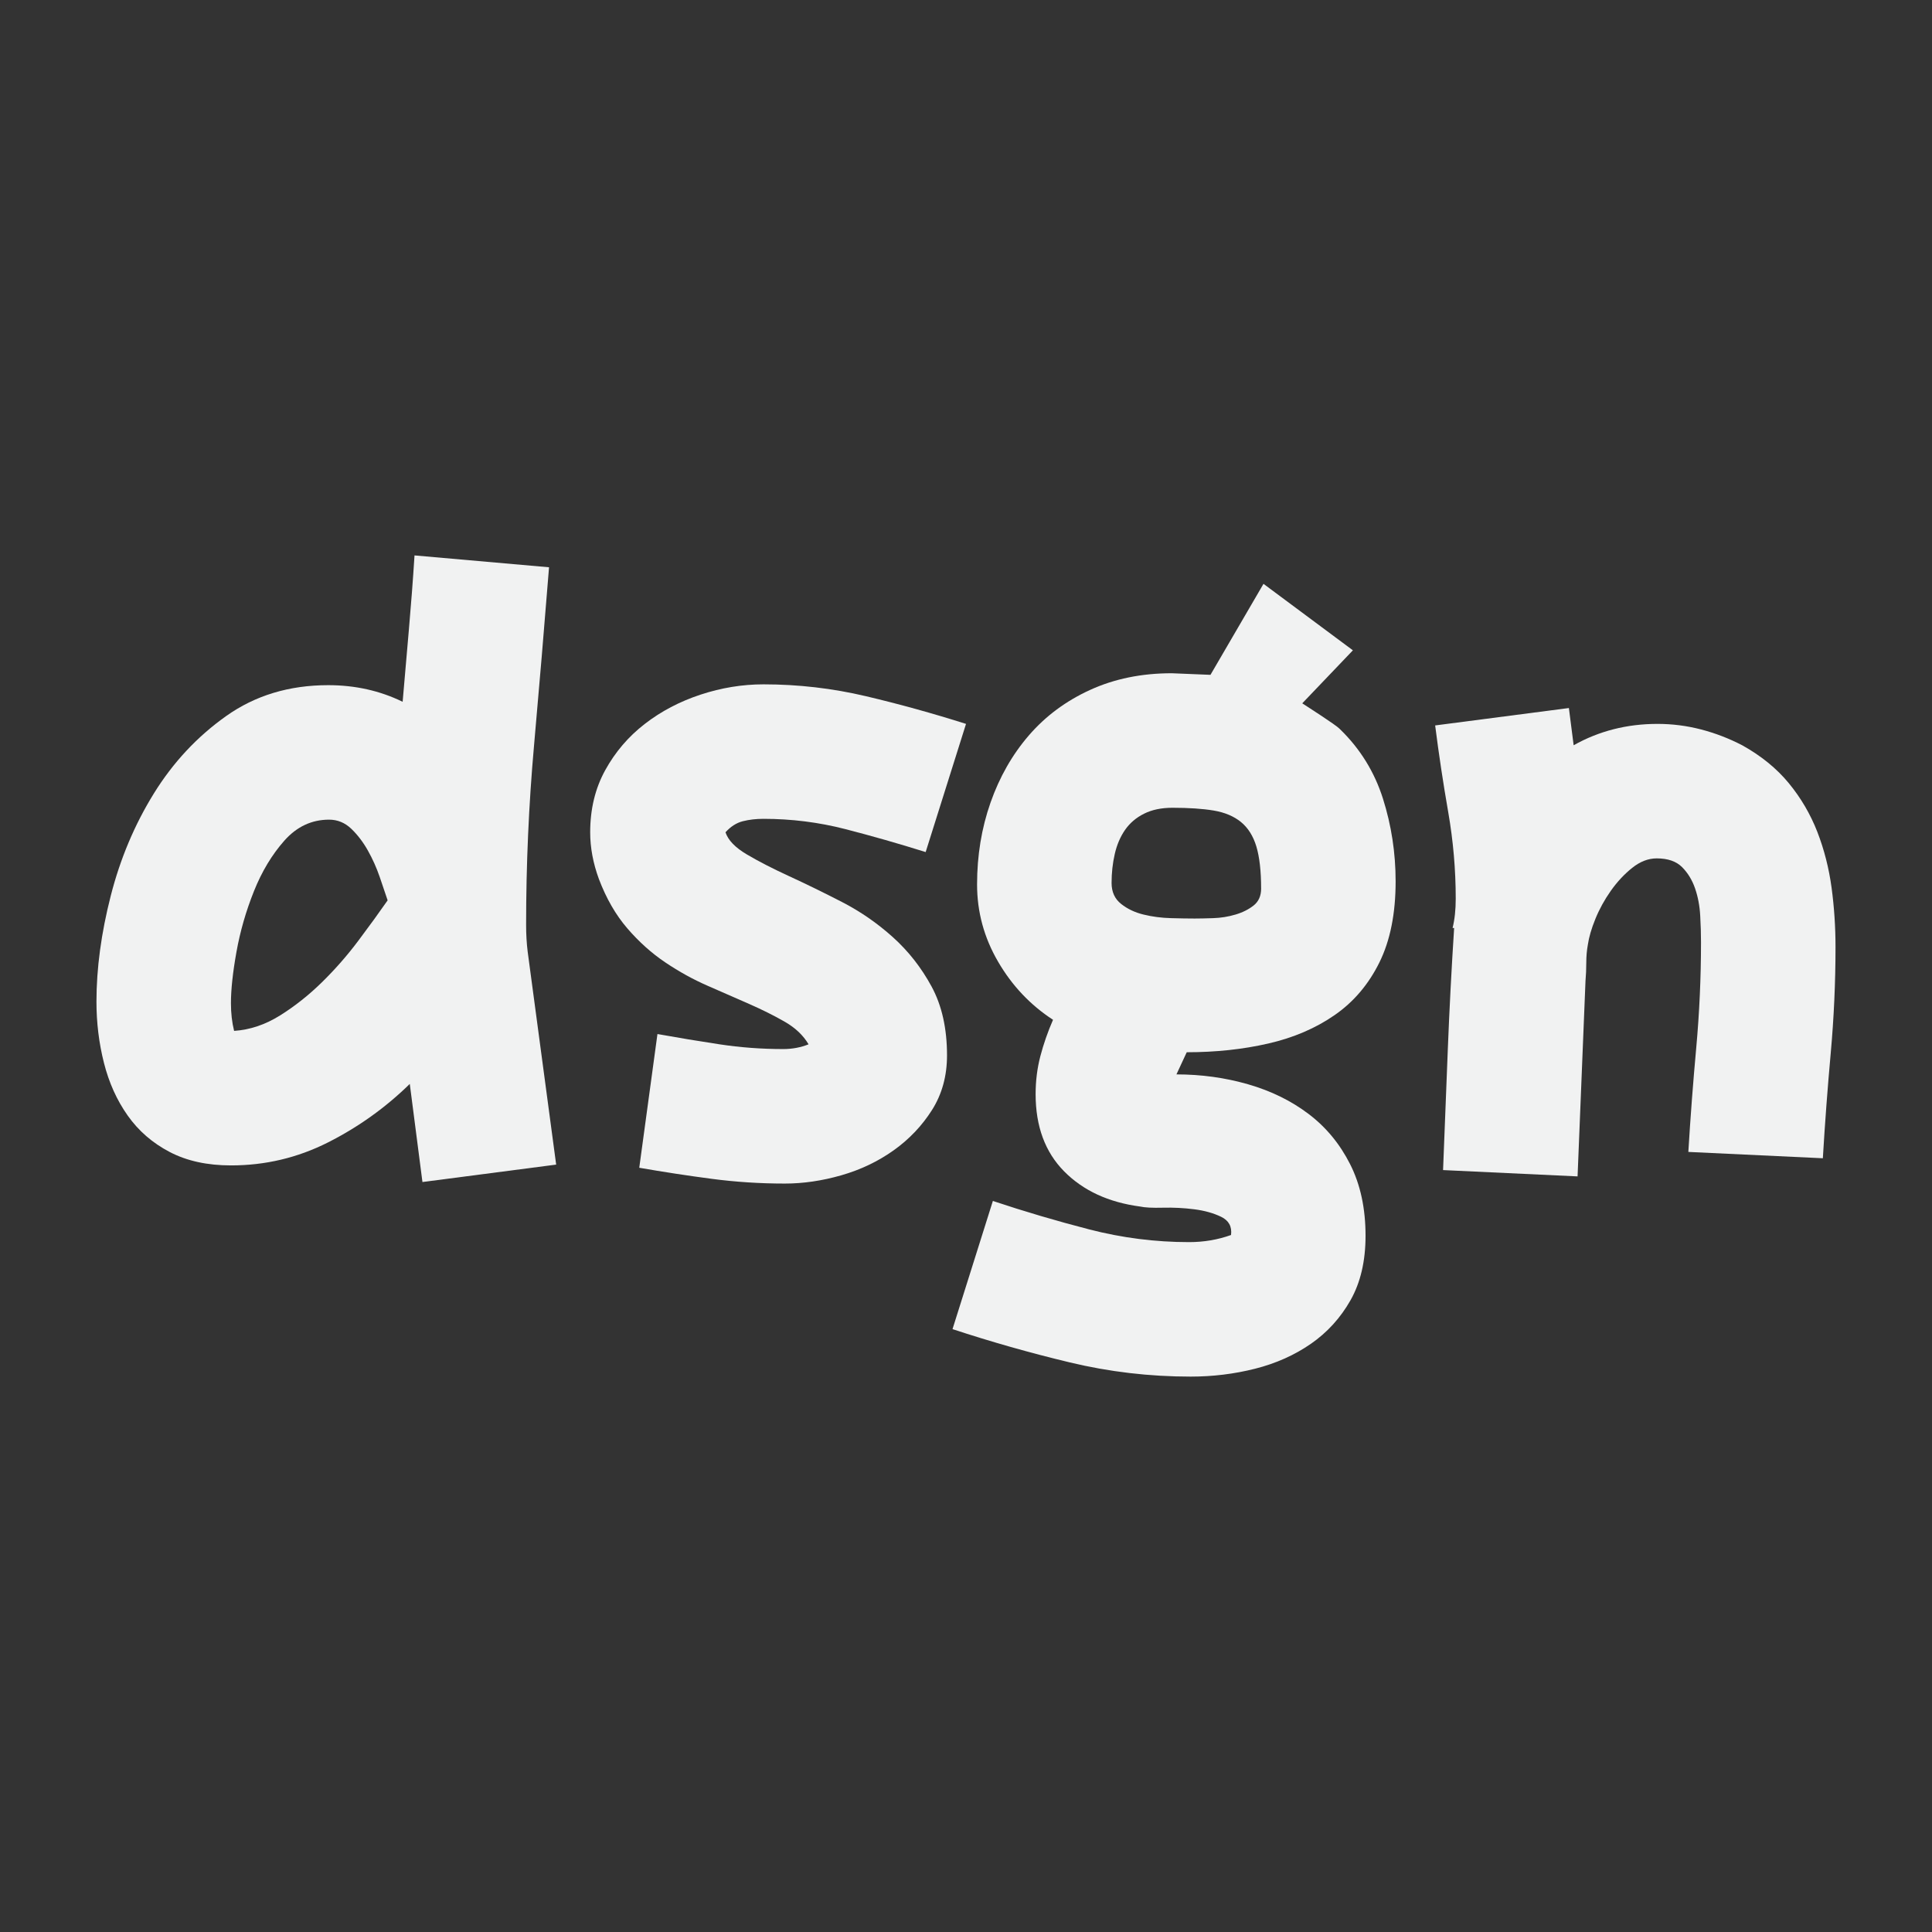 <svg viewBox="0 0 1080 1080" xmlns="http://www.w3.org/2000/svg" data-name="Layer 1" id="Layer_1">
  <rect x="0" y="0" width="1080" height="1080" fill="#333333" stroke="none"/>
  <defs>
    <style>
      .cls-1 {
        fill: #f1f2f2;
      }
    </style>
  </defs>
  <path d="M306.92,317.09c-2.65,33.33-5.46,66.57-8.4,99.74-2.95,33.17-4.42,66.56-4.42,100.18,0,2.65.07,5.24.22,7.74.14,2.51.37,4.95.66,7.3l15.92,118.97-74.75,9.74-7.08-54.84c-13.57,13.27-28.82,24.18-45.78,32.73-16.96,8.56-35.01,12.82-54.18,12.82-13.27,0-24.7-2.5-34.28-7.52-9.59-5.01-17.4-11.79-23.44-20.34-6.05-8.54-10.47-18.35-13.27-29.41-2.81-11.06-4.2-22.48-4.2-34.28,0-18.57,2.66-38.26,7.96-59.05s13.34-39.87,24.1-57.27c10.76-17.39,24.25-31.85,40.47-43.34,16.21-11.5,35.23-17.25,57.05-17.25,15.04,0,28.89,3.1,41.58,9.29,1.17-13.85,2.36-27.49,3.54-40.91,1.17-13.41,2.22-27.05,3.1-40.91l75.19,6.63ZM130.89,576.27c8.84-.59,17.39-3.46,25.65-8.62,8.25-5.16,16.07-11.35,23.44-18.58,7.37-7.22,14.15-14.96,20.34-23.22,6.2-8.25,11.65-15.77,16.37-22.55-1.19-3.54-2.66-7.89-4.42-13.05-1.77-5.16-3.98-10.09-6.63-14.81-2.65-4.71-5.75-8.77-9.29-12.17-3.54-3.38-7.68-5.08-12.39-5.08-9.73,0-18.06,3.91-24.99,11.72-6.93,7.82-12.61,17.25-17.03,28.31-4.42,11.06-7.68,22.34-9.74,33.83-2.07,11.5-3.1,21.09-3.1,28.75,0,5.6.59,10.77,1.77,15.48Z" class="cls-1"></path>
  <path d="M517.45,476.31c-15.04-4.72-30.01-8.99-44.89-12.83-14.89-3.83-30.15-5.75-45.78-5.75-4.13,0-7.96.44-11.5,1.33-3.54.88-6.79,2.95-9.73,6.19,1.47,4.42,5.45,8.56,11.94,12.38,6.48,3.84,14.38,7.89,23.66,12.17,9.29,4.27,19.09,9.06,29.42,14.37,10.32,5.31,19.82,11.87,28.52,19.69,8.69,7.81,15.93,17.03,21.68,27.64,5.75,10.61,8.62,23.44,8.62,38.47,0,11.5-2.8,21.67-8.39,30.52-5.61,8.85-12.76,16.37-21.46,22.56-8.7,6.19-18.43,10.84-29.19,13.93-10.77,3.1-21.31,4.64-31.62,4.64-13.86,0-27.5-.88-40.91-2.65-13.42-1.77-26.91-3.83-40.47-6.19l10.17-74.75c11.5,2.07,23.07,3.98,34.72,5.75,11.64,1.77,23.51,2.65,35.6,2.65,5.01,0,9.73-.88,14.15-2.65-2.95-5.01-7.38-9.21-13.27-12.6-5.9-3.39-12.54-6.71-19.9-9.95-7.38-3.25-15.12-6.63-23.22-10.17-8.12-3.54-16-7.89-23.66-13.05-7.68-5.16-14.75-11.5-21.23-19.02-6.49-7.52-11.8-16.73-15.93-27.64-3.25-8.84-4.86-17.54-4.86-26.09,0-12.97,2.8-24.55,8.4-34.72,5.6-10.17,12.97-18.8,22.12-25.87,9.14-7.08,19.53-12.53,31.18-16.37,11.65-3.83,23.36-5.75,35.16-5.75,19.46,0,38.55,2.21,57.28,6.63,18.72,4.42,37.38,9.59,55.95,15.48l-22.56,71.65Z" class="cls-1"></path>
  <path d="M676.66,377.24l29.64-50.87,49.98,37.16-28.31,29.63c.89.59,2.36,1.54,4.42,2.87s4.2,2.73,6.41,4.2c2.22,1.48,4.27,2.87,6.19,4.2,1.92,1.32,3.32,2.43,4.21,3.32,11.2,10.91,19.16,23.81,23.88,38.7,4.72,14.9,7.08,30.3,7.08,46.22,0,17.99-3.02,33.1-9.07,45.34-6.05,12.24-14.36,22.05-24.99,29.41-10.61,7.37-23,12.68-37.15,15.92-14.15,3.25-29.35,4.87-45.56,4.87l-5.75,12.38c13.85,0,27.2,1.84,40.03,5.53,12.82,3.69,24.11,9.21,33.83,16.58,9.74,7.37,17.48,16.73,23.22,28.08,5.75,11.35,8.63,24.7,8.63,40.03,0,14.15-2.81,26.16-8.41,36.04-5.6,9.88-12.98,17.98-22.12,24.33-9.14,6.33-19.54,10.98-31.18,13.93-11.65,2.95-23.67,4.42-36.05,4.42-23,0-45.55-2.65-67.67-7.96-22.12-5.3-43.95-11.5-65.46-18.58l22.56-71.65c17.69,5.9,35.67,11.2,53.96,15.93,18.29,4.71,36.86,7.08,55.73,7.08,8.25,0,16.07-1.33,23.45-3.98.59-4.72-1.26-8.11-5.54-10.17-4.27-2.07-9.28-3.47-15.03-4.2-5.76-.74-11.58-1.04-17.48-.89-5.9.15-10.17-.07-12.82-.66-17.69-2.36-31.84-8.93-42.46-19.69-10.61-10.76-15.91-25.13-15.91-43.12,0-7.36.87-14.44,2.65-21.23,1.77-6.78,4.13-13.56,7.08-20.34-12.68-8.25-22.93-19.09-30.73-32.51-7.82-13.42-11.73-27.79-11.73-43.13,0-16.21,2.5-31.47,7.52-45.77,5.02-14.3,12.16-26.83,21.45-37.59,9.29-10.76,20.71-19.24,34.28-25.43,13.56-6.19,28.75-9.29,45.55-9.29l21.67.89ZM704.97,496.66c0-9.74-.89-17.54-2.65-23.45-1.77-5.89-4.65-10.46-8.63-13.71-3.99-3.24-9.07-5.37-15.26-6.41-6.19-1.03-13.87-1.54-23-1.54-6.19,0-11.5,1.1-15.91,3.32-4.43,2.21-7.96,5.24-10.62,9.06-2.65,3.84-4.57,8.33-5.75,13.49-1.19,5.16-1.77,10.55-1.77,16.15,0,5.02,1.77,8.92,5.32,11.72,3.53,2.81,7.73,4.8,12.6,5.97,4.86,1.19,9.95,1.85,15.26,1.99,5.3.15,9.72.22,13.27.22,2.65,0,6.11-.07,10.39-.22,4.27-.14,8.41-.81,12.38-1.99,3.99-1.17,7.36-2.87,10.18-5.08,2.79-2.22,4.2-5.38,4.2-9.51Z" class="cls-1"></path>
  <path d="M877.02,395.81l2.66,20.79c14.15-7.96,29.77-11.94,46.88-11.94,8.25,0,16.36,1.04,24.32,3.1,7.96,2.07,15.63,5.02,23,8.84,10.61,5.9,19.3,12.98,26.09,21.23,6.78,8.26,12.08,17.33,15.93,27.2,3.82,9.88,6.48,20.27,7.96,31.18,1.47,10.91,2.2,21.97,2.2,33.17,0,19.76-.89,39.44-2.65,59.05-1.77,19.61-3.26,39.29-4.43,59.04l-75.19-3.54c1.17-19.46,2.66-38.92,4.43-58.38,1.76-19.46,2.65-39.07,2.65-58.83,0-4.42-.14-9.36-.44-14.82-.29-5.45-1.25-10.54-2.87-15.26-1.63-4.72-4.06-8.69-7.3-11.94-3.25-3.24-7.96-4.86-14.15-4.86-4.72,0-9.29,1.77-13.71,5.3-4.42,3.54-8.41,7.81-11.94,12.82-3.54,5.02-6.41,10.25-8.63,15.7-2.22,5.46-3.61,10.24-4.2,14.37-.6,3.25-.89,6.63-.89,10.17s-.16,6.93-.44,10.17l-4.43,109.24-75.19-3.53c.89-22.7,1.77-45.26,2.66-67.67.89-22.4,2.06-44.96,3.53-67.67h-.87c1.17-4.71,1.76-10.17,1.76-16.36,0-16.21-1.4-32.36-4.2-48.43-2.8-16.06-5.24-32.21-7.3-48.43l74.75-9.73Z" class="cls-1"></path>
</svg>